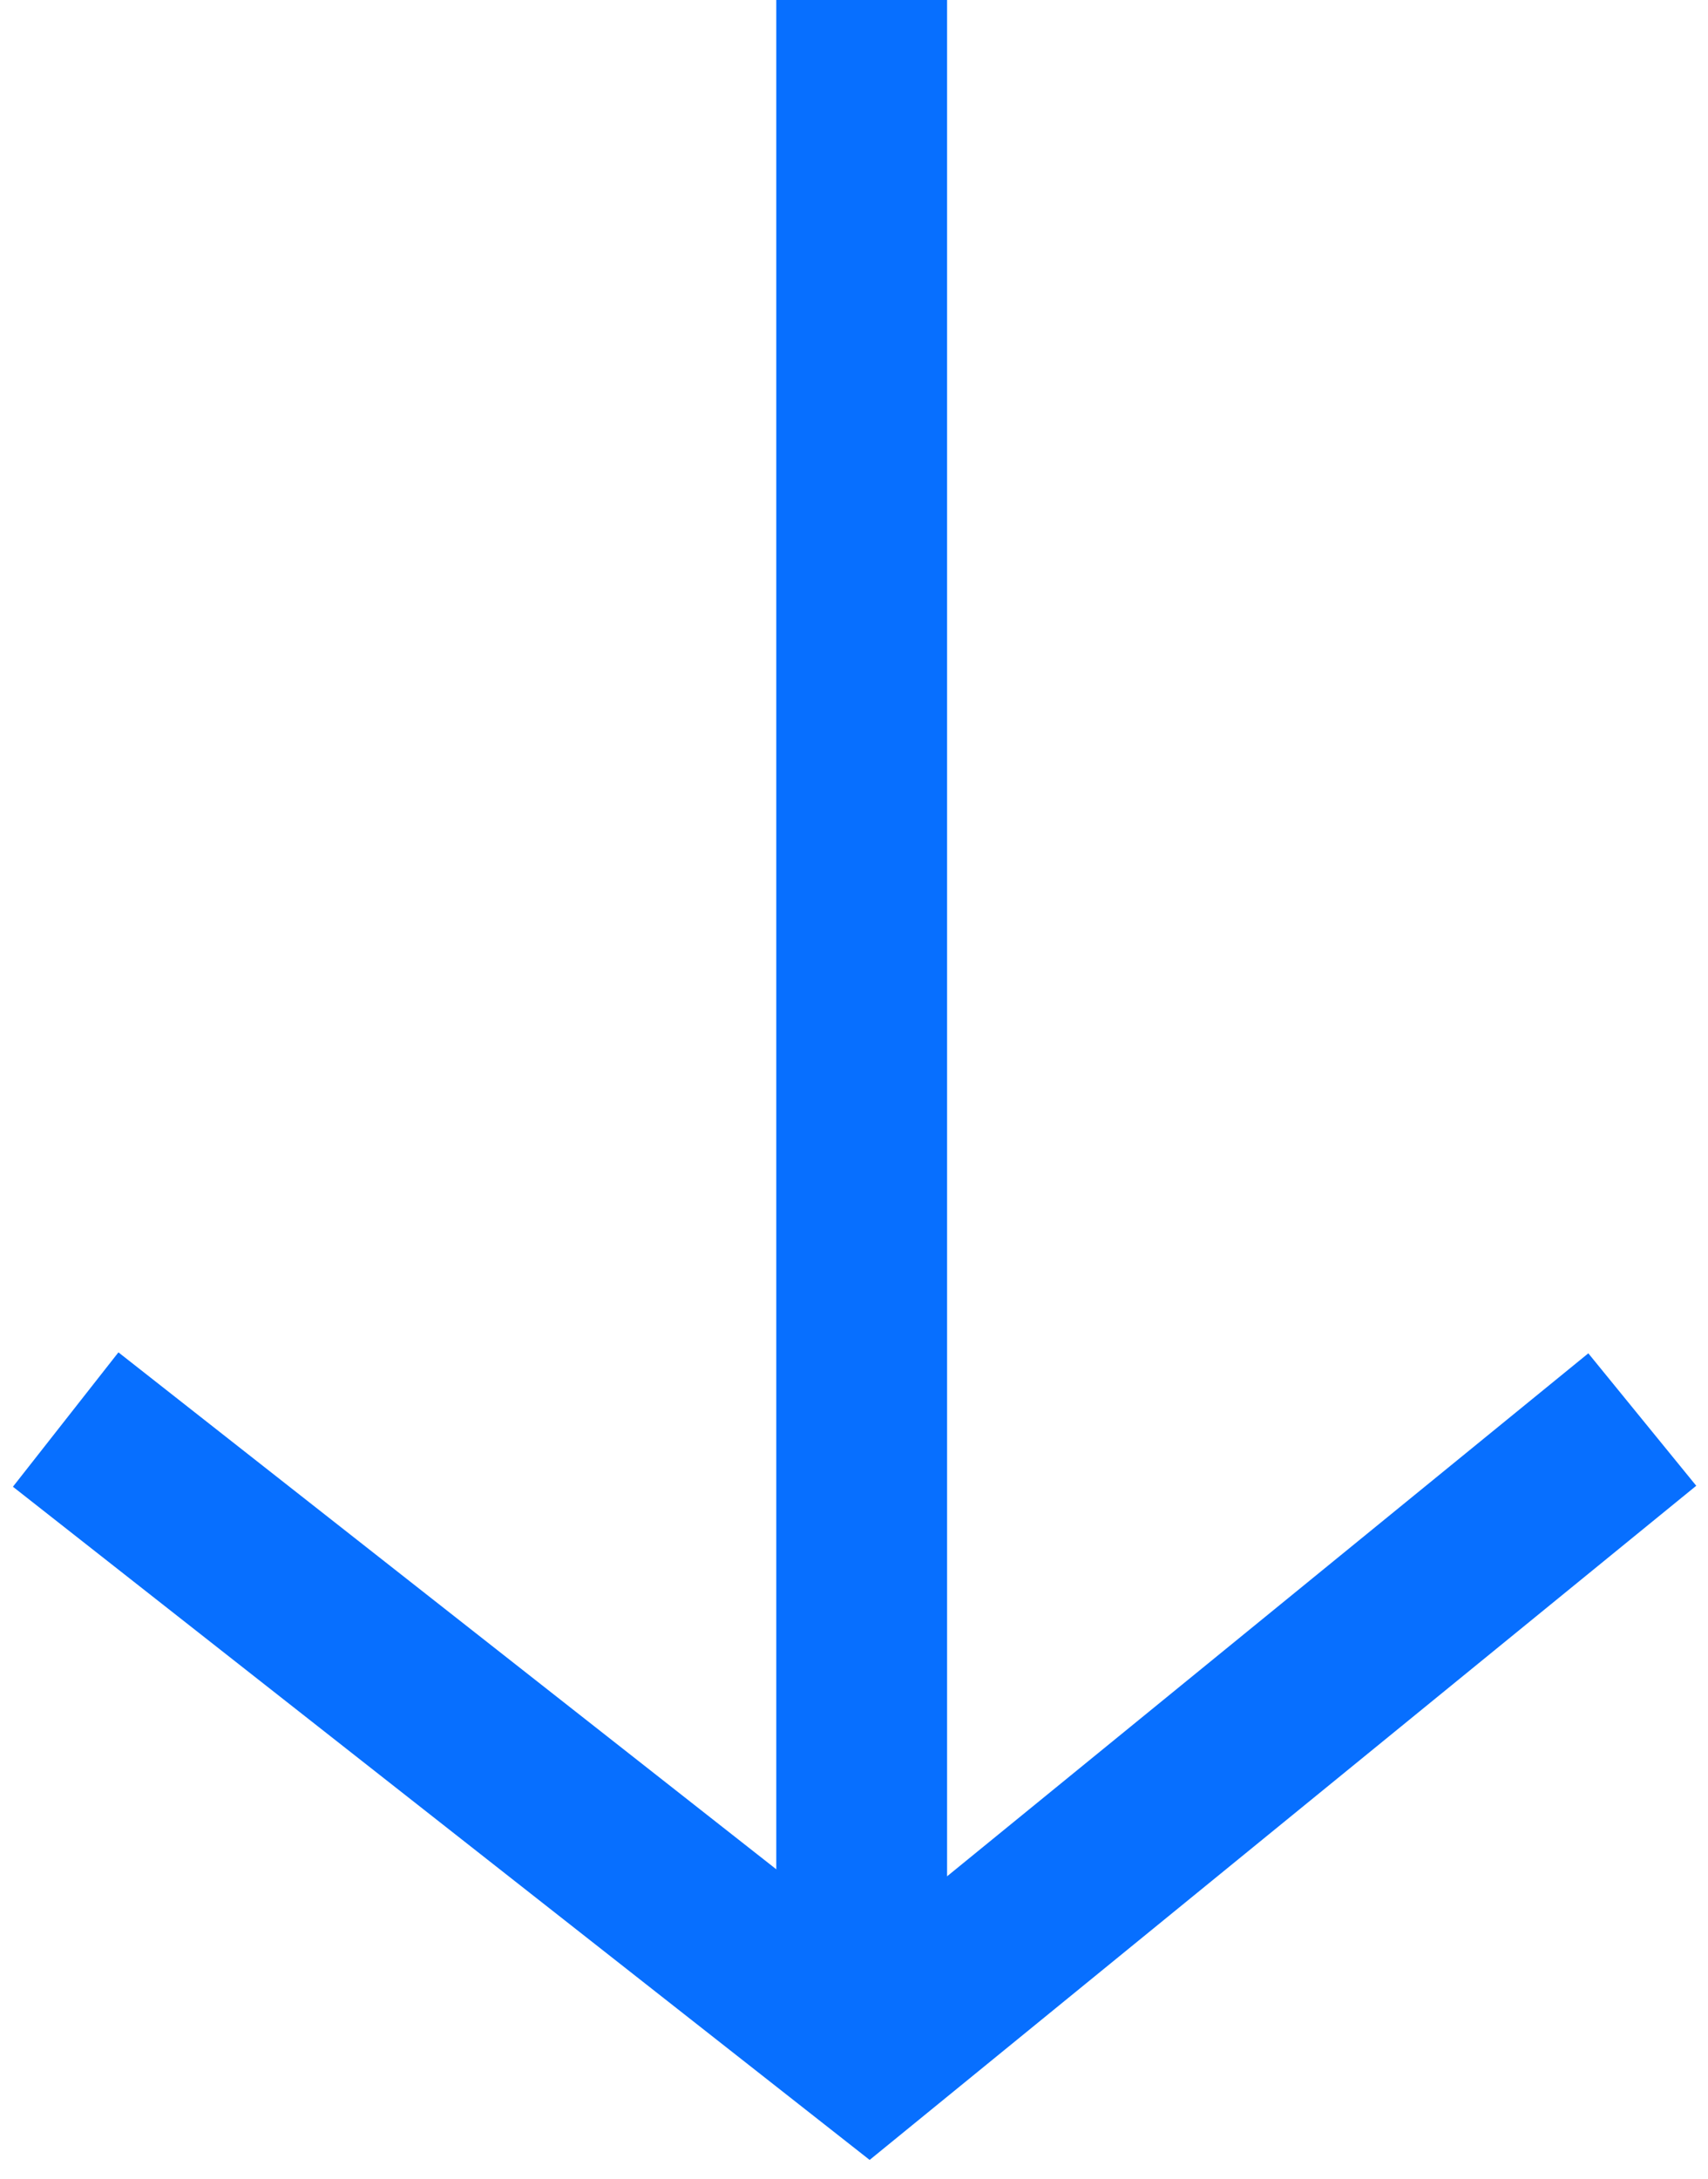 <?xml version="1.0" encoding="UTF-8"?> <svg xmlns="http://www.w3.org/2000/svg" width="40" height="51" viewBox="0 0 40 51" fill="none"><line x1="20.18" x2="20.18" y2="48" stroke="#076FFF" stroke-width="4"></line><path d="M38.461 33.23L20.343 48L1.538 33.23" stroke="#076FFF" stroke-width="4"></path></svg> 